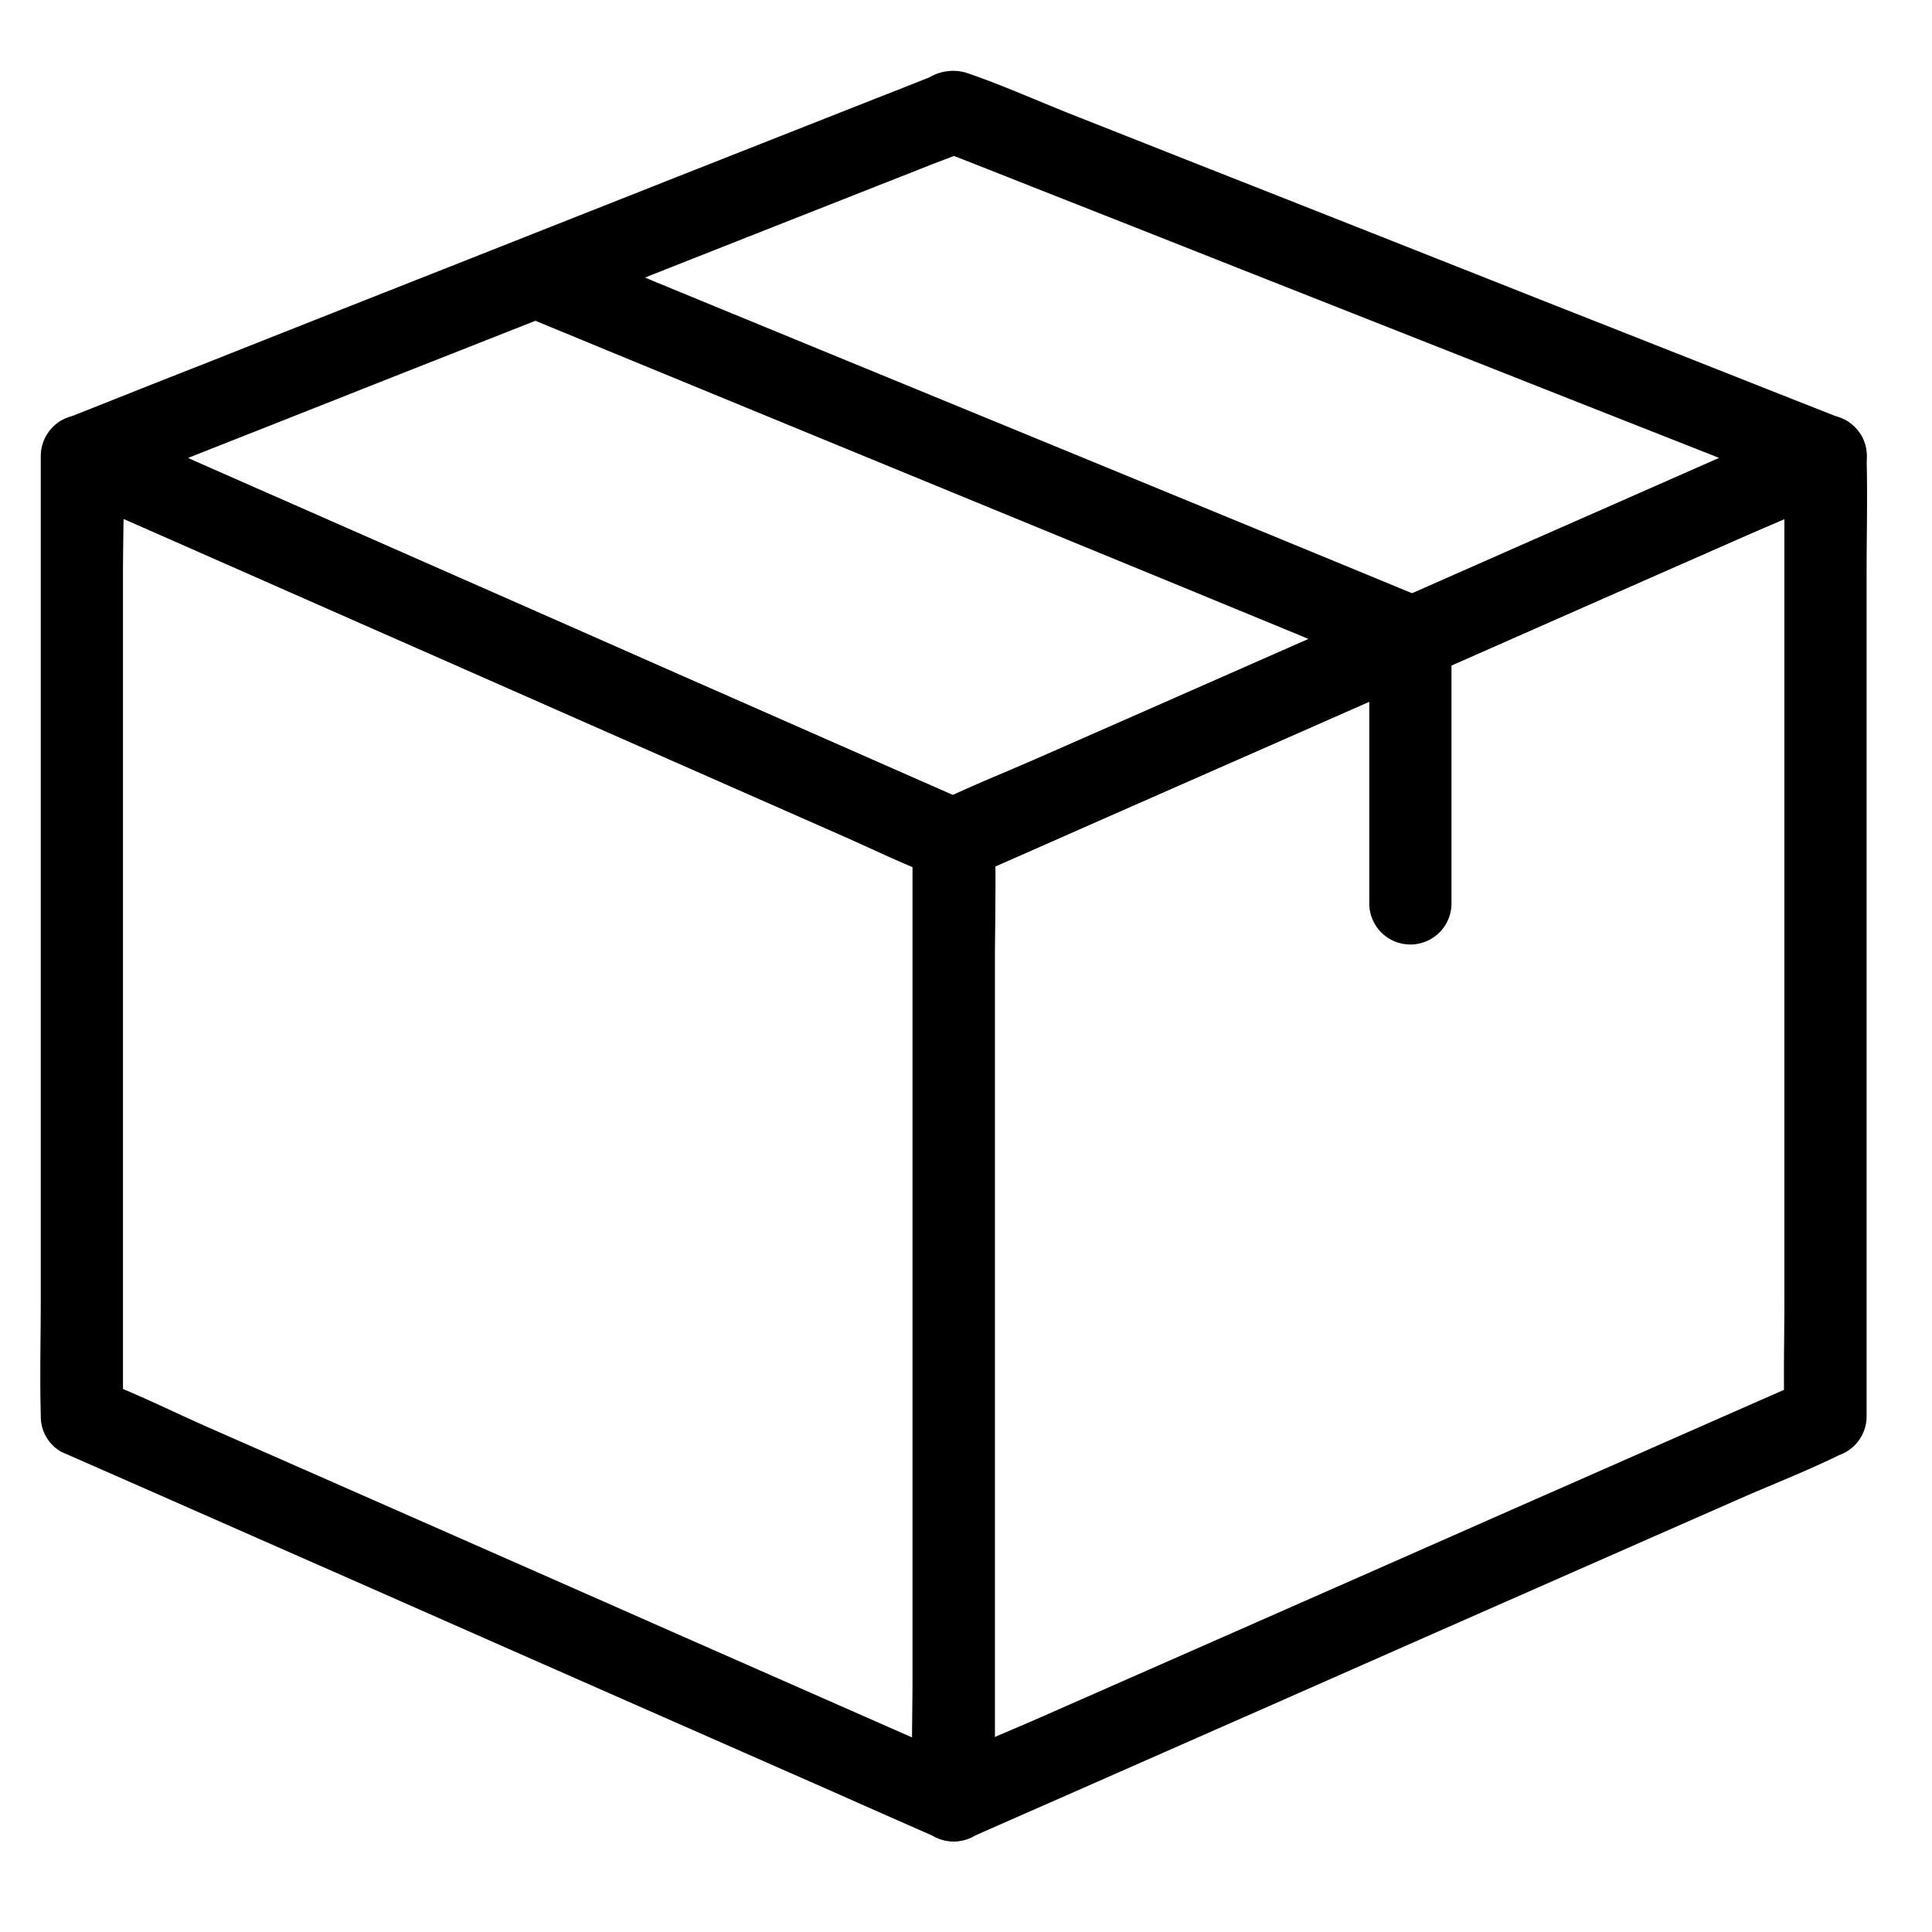 <?xml version="1.0" encoding="UTF-8"?>
<svg xmlns="http://www.w3.org/2000/svg" xmlns:xlink="http://www.w3.org/1999/xlink" width="60" height="60" viewBox="0 0 60 60">
  <defs>
    <clipPath id="clip-path">
      <rect id="Rectangle_4269" data-name="Rectangle 4269" width="56.73" height="55" fill="none"></rect>
    </clipPath>
  </defs>
  <g id="Order_Management" data-name="Order Management" transform="translate(-1072 -1804)">
    <g id="Order_Management-2" data-name="Order Management" transform="translate(1073.253 1806.19)">
      <g id="Group_12167" data-name="Group 12167" clip-path="url(#clip-path)">
        <path id="Path_60014" data-name="Path 60014" d="M29.01,209.537l-2.7-1.187q-3.236-1.426-6.478-2.853-3.9-1.723-7.8-3.44-3.389-1.493-6.772-2.981c-1.091-.479-2.17-1.021-3.281-1.449a.315.315,0,0,1-.045-.019c.211.37.421.734.632,1.1V172.569c0-1.206.051-2.425,0-3.632v-.051c-.638.37-1.283.734-1.921,1.1l2.7,1.187q3.236,1.426,6.478,2.853,3.9,1.723,7.8,3.44,3.389,1.494,6.772,2.981c1.091.479,2.17,1.021,3.281,1.449a.31.31,0,0,1,.045.019c-.211-.37-.421-.734-.632-1.1v26.143c0,1.213-.032,2.425,0,3.632v.051a1.276,1.276,0,0,0,2.553,0V184.5c0-1.213.032-2.425,0-3.632v-.051a1.265,1.265,0,0,0-.632-1.1l-2.7-1.187q-3.236-1.426-6.478-2.853-3.9-1.723-7.8-3.44-3.389-1.493-6.772-2.981c-1.091-.485-2.189-.97-3.281-1.449l-.045-.019a1.341,1.341,0,0,0-1.289,0,1.286,1.286,0,0,0-.632,1.1v26.143c0,1.213-.032,2.425,0,3.632v.051a1.265,1.265,0,0,0,.632,1.1L3.346,201q3.236,1.427,6.478,2.853,3.9,1.723,7.8,3.44,3.389,1.493,6.772,2.981c1.091.485,2.189.97,3.281,1.449l.045.019a1.315,1.315,0,0,0,1.749-.46,1.294,1.294,0,0,0-.46-1.749" transform="translate(0 -156.918)"></path>
        <path id="Path_60015" data-name="Path 60015" d="M451.92,197.608l-2.7,1.187q-3.236,1.427-6.478,2.853-3.9,1.723-7.8,3.44-3.389,1.493-6.772,2.981c-1.091.479-2.208.925-3.281,1.449l-.045.019c.638.37,1.283.734,1.921,1.1V184.5c0-1.206.051-2.425,0-3.632v-.051c-.211.37-.421.734-.632,1.1l2.7-1.187q3.236-1.426,6.478-2.853,3.9-1.723,7.8-3.44,3.389-1.494,6.772-2.981c1.091-.479,2.208-.925,3.281-1.449l.045-.019c-.638-.37-1.283-.734-1.921-1.1v26.143c0,1.213-.032,2.425,0,3.632v.051a1.276,1.276,0,1,0,2.553,0V172.569c0-1.213.032-2.425,0-3.632v-.051a1.286,1.286,0,0,0-.632-1.1,1.341,1.341,0,0,0-1.289,0l-2.7,1.187q-3.236,1.427-6.478,2.853-3.9,1.723-7.8,3.44-3.389,1.493-6.772,2.981c-1.091.479-2.215.913-3.281,1.449l-.045.019a1.25,1.25,0,0,0-.632,1.1v26.143c0,1.213-.032,2.425,0,3.632v.051a1.286,1.286,0,0,0,.632,1.1,1.341,1.341,0,0,0,1.289,0l2.7-1.187q3.236-1.426,6.478-2.853,3.9-1.723,7.8-3.44,3.389-1.493,6.772-2.981c1.091-.479,2.215-.913,3.281-1.449l.045-.019a1.283,1.283,0,0,0,.459-1.749,1.317,1.317,0,0,0-1.749-.46" transform="translate(-397.125 -156.918)"></path>
        <path id="Path_60016" data-name="Path 60016" d="M55.217,10.864l-2.7,1.187q-3.236,1.426-6.478,2.853-3.9,1.723-7.8,3.44-3.389,1.494-6.772,2.981c-1.091.479-2.208.932-3.281,1.449l-.045.019h1.289l-2.7-1.187q-3.236-1.426-6.478-2.853-3.9-1.723-7.8-3.44-3.389-1.494-6.772-2.981c-1.091-.479-2.17-1.008-3.281-1.449a.311.311,0,0,1-.045-.019L2.051,13.2c.9-.357,1.8-.708,2.7-1.066q3.226-1.273,6.459-2.553L19.022,6.5q3.389-1.34,6.778-2.674c.74-.294,1.481-.581,2.215-.874.351-.14.721-.262,1.059-.421l.045-.019h-.677c.9.357,1.8.708,2.7,1.066Q34.368,4.848,37.6,6.128l7.812,3.083q3.389,1.34,6.778,2.674c1.091.428,2.17.919,3.281,1.3l.045.019a1.275,1.275,0,0,0,1.57-.894,1.313,1.313,0,0,0-.894-1.57c-.9-.357-1.8-.708-2.7-1.066q-3.245-1.283-6.485-2.559-3.916-1.551-7.838-3.1-3.38-1.331-6.759-2.668C31.334.92,30.261.435,29.163.065a1.445,1.445,0,0,0-1.13.147c-.562.223-1.123.447-1.685.664L20.234,3.288l-7.8,3.083Q8.912,7.759,5.4,9.153c-1.283.5-2.566,1.015-3.842,1.519-.057.026-.115.045-.179.07A1.3,1.3,0,0,0,.461,11.8a1.248,1.248,0,0,0,.606,1.27c.906.4,1.813.8,2.713,1.194l6.51,2.872q3.916,1.723,7.831,3.453,3.37,1.484,6.746,2.974c1.079.472,2.157.957,3.236,1.423a1.555,1.555,0,0,0,1.366,0l.351-.153c.562-.249,1.117-.491,1.679-.74q3.054-1.35,6.114-2.693,3.9-1.714,7.793-3.434,3.533-1.561,7.065-3.115c1.289-.568,2.572-1.136,3.861-1.7.057-.026.115-.051.179-.077a1.283,1.283,0,0,0,.46-1.749,1.322,1.322,0,0,0-1.755-.466" transform="translate(-0.422 0)"></path>
        <path id="Path_60017" data-name="Path 60017" d="M646.622,256.775v8.316a1.277,1.277,0,0,0,2.553,0v-8.316a1.277,1.277,0,0,0-2.553,0" transform="translate(-605.351 -239.19)"></path>
        <path id="Path_60018" data-name="Path 60018" d="M223.461,83.116l2.693,1.111,6.465,2.661,7.825,3.217q3.38,1.388,6.765,2.783c1.091.447,2.176.957,3.287,1.353l.045.019a1.278,1.278,0,0,0,1.57-.894,1.316,1.316,0,0,0-.894-1.57l-2.693-1.111-6.465-2.661-7.825-3.217q-3.38-1.388-6.765-2.783c-1.091-.447-2.176-.957-3.287-1.353l-.045-.019a1.278,1.278,0,0,0-1.57.894,1.318,1.318,0,0,0,.894,1.57" transform="translate(-208.327 -75.443)"></path>
      </g>
    </g>
    <rect id="Rectangle_4294" data-name="Rectangle 4294" width="60" height="60" transform="translate(1072 1804)" fill="none"></rect>
  </g>
</svg>
